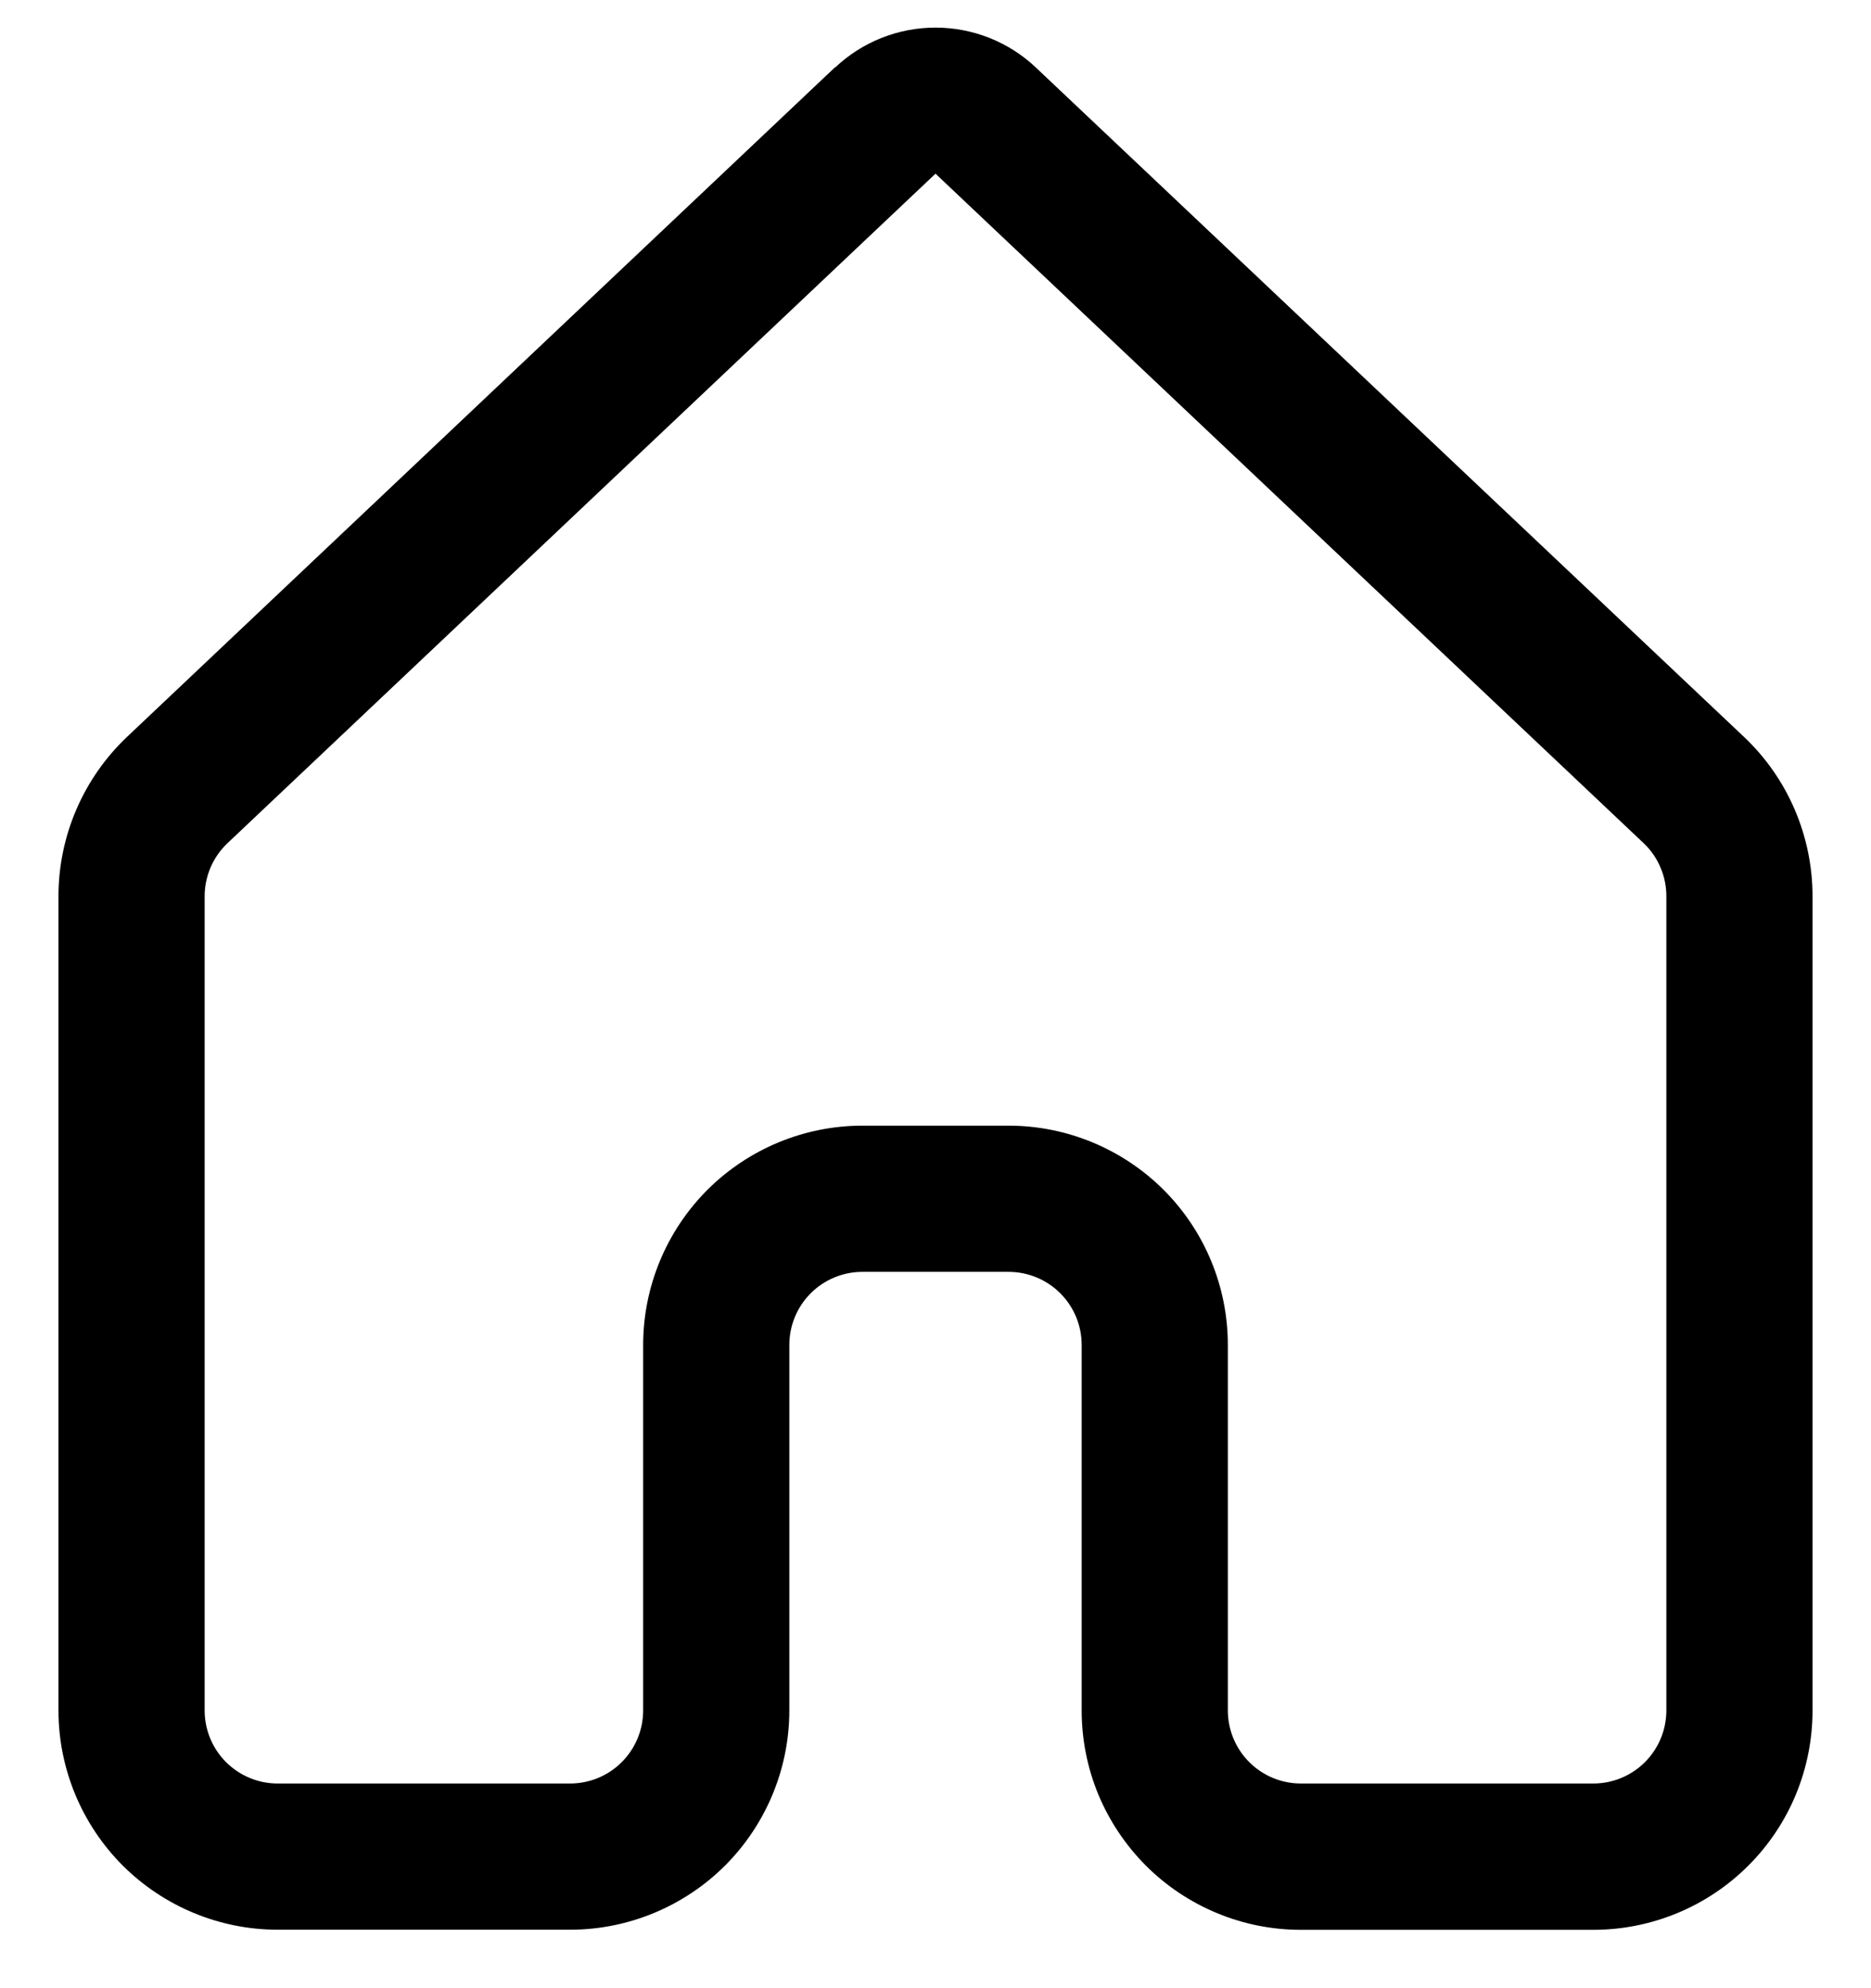 <svg width="16" height="17" viewBox="0 0 16 17" fill="none" xmlns="http://www.w3.org/2000/svg">
<path d="M7.141 0.578C7.373 0.358 7.681 0.236 8 0.236C8.319 0.236 8.627 0.358 8.859 0.578L14.914 6.301C15.289 6.655 15.5 7.149 15.5 7.664V14.626C15.5 15.124 15.303 15.601 14.951 15.952C14.599 16.304 14.122 16.501 13.625 16.501H11.125C10.879 16.501 10.635 16.453 10.407 16.358C10.18 16.264 9.973 16.126 9.799 15.952C9.625 15.777 9.487 15.571 9.392 15.343C9.298 15.115 9.25 14.871 9.25 14.625V11.5C9.25 11.334 9.184 11.175 9.067 11.058C8.95 10.941 8.791 10.875 8.625 10.875H7.375C7.209 10.875 7.05 10.941 6.933 11.058C6.816 11.175 6.75 11.334 6.75 11.5V14.625C6.75 15.122 6.552 15.599 6.201 15.951C5.849 16.302 5.372 16.5 4.875 16.5H2.375C1.878 16.5 1.401 16.302 1.049 15.951C0.698 15.599 0.5 15.122 0.5 14.625V7.663C0.5 7.148 0.713 6.654 1.087 6.3L7.141 0.575V0.578ZM8 1.485L1.945 7.21C1.884 7.268 1.835 7.338 1.801 7.416C1.768 7.494 1.75 7.578 1.75 7.663V14.625C1.75 14.791 1.816 14.95 1.933 15.067C2.05 15.184 2.209 15.25 2.375 15.25H4.875C5.041 15.25 5.2 15.184 5.317 15.067C5.434 14.95 5.5 14.791 5.5 14.625V11.5C5.5 11.003 5.698 10.526 6.049 10.174C6.401 9.823 6.878 9.625 7.375 9.625H8.625C9.122 9.625 9.599 9.823 9.951 10.174C10.303 10.526 10.5 11.003 10.5 11.5V14.625C10.5 14.791 10.566 14.95 10.683 15.067C10.8 15.184 10.959 15.25 11.125 15.25H13.625C13.791 15.25 13.95 15.184 14.067 15.067C14.184 14.95 14.25 14.791 14.25 14.625V7.663C14.25 7.578 14.233 7.494 14.199 7.416C14.166 7.338 14.117 7.267 14.055 7.209L8 1.485Z" fill="black"/>
</svg>

